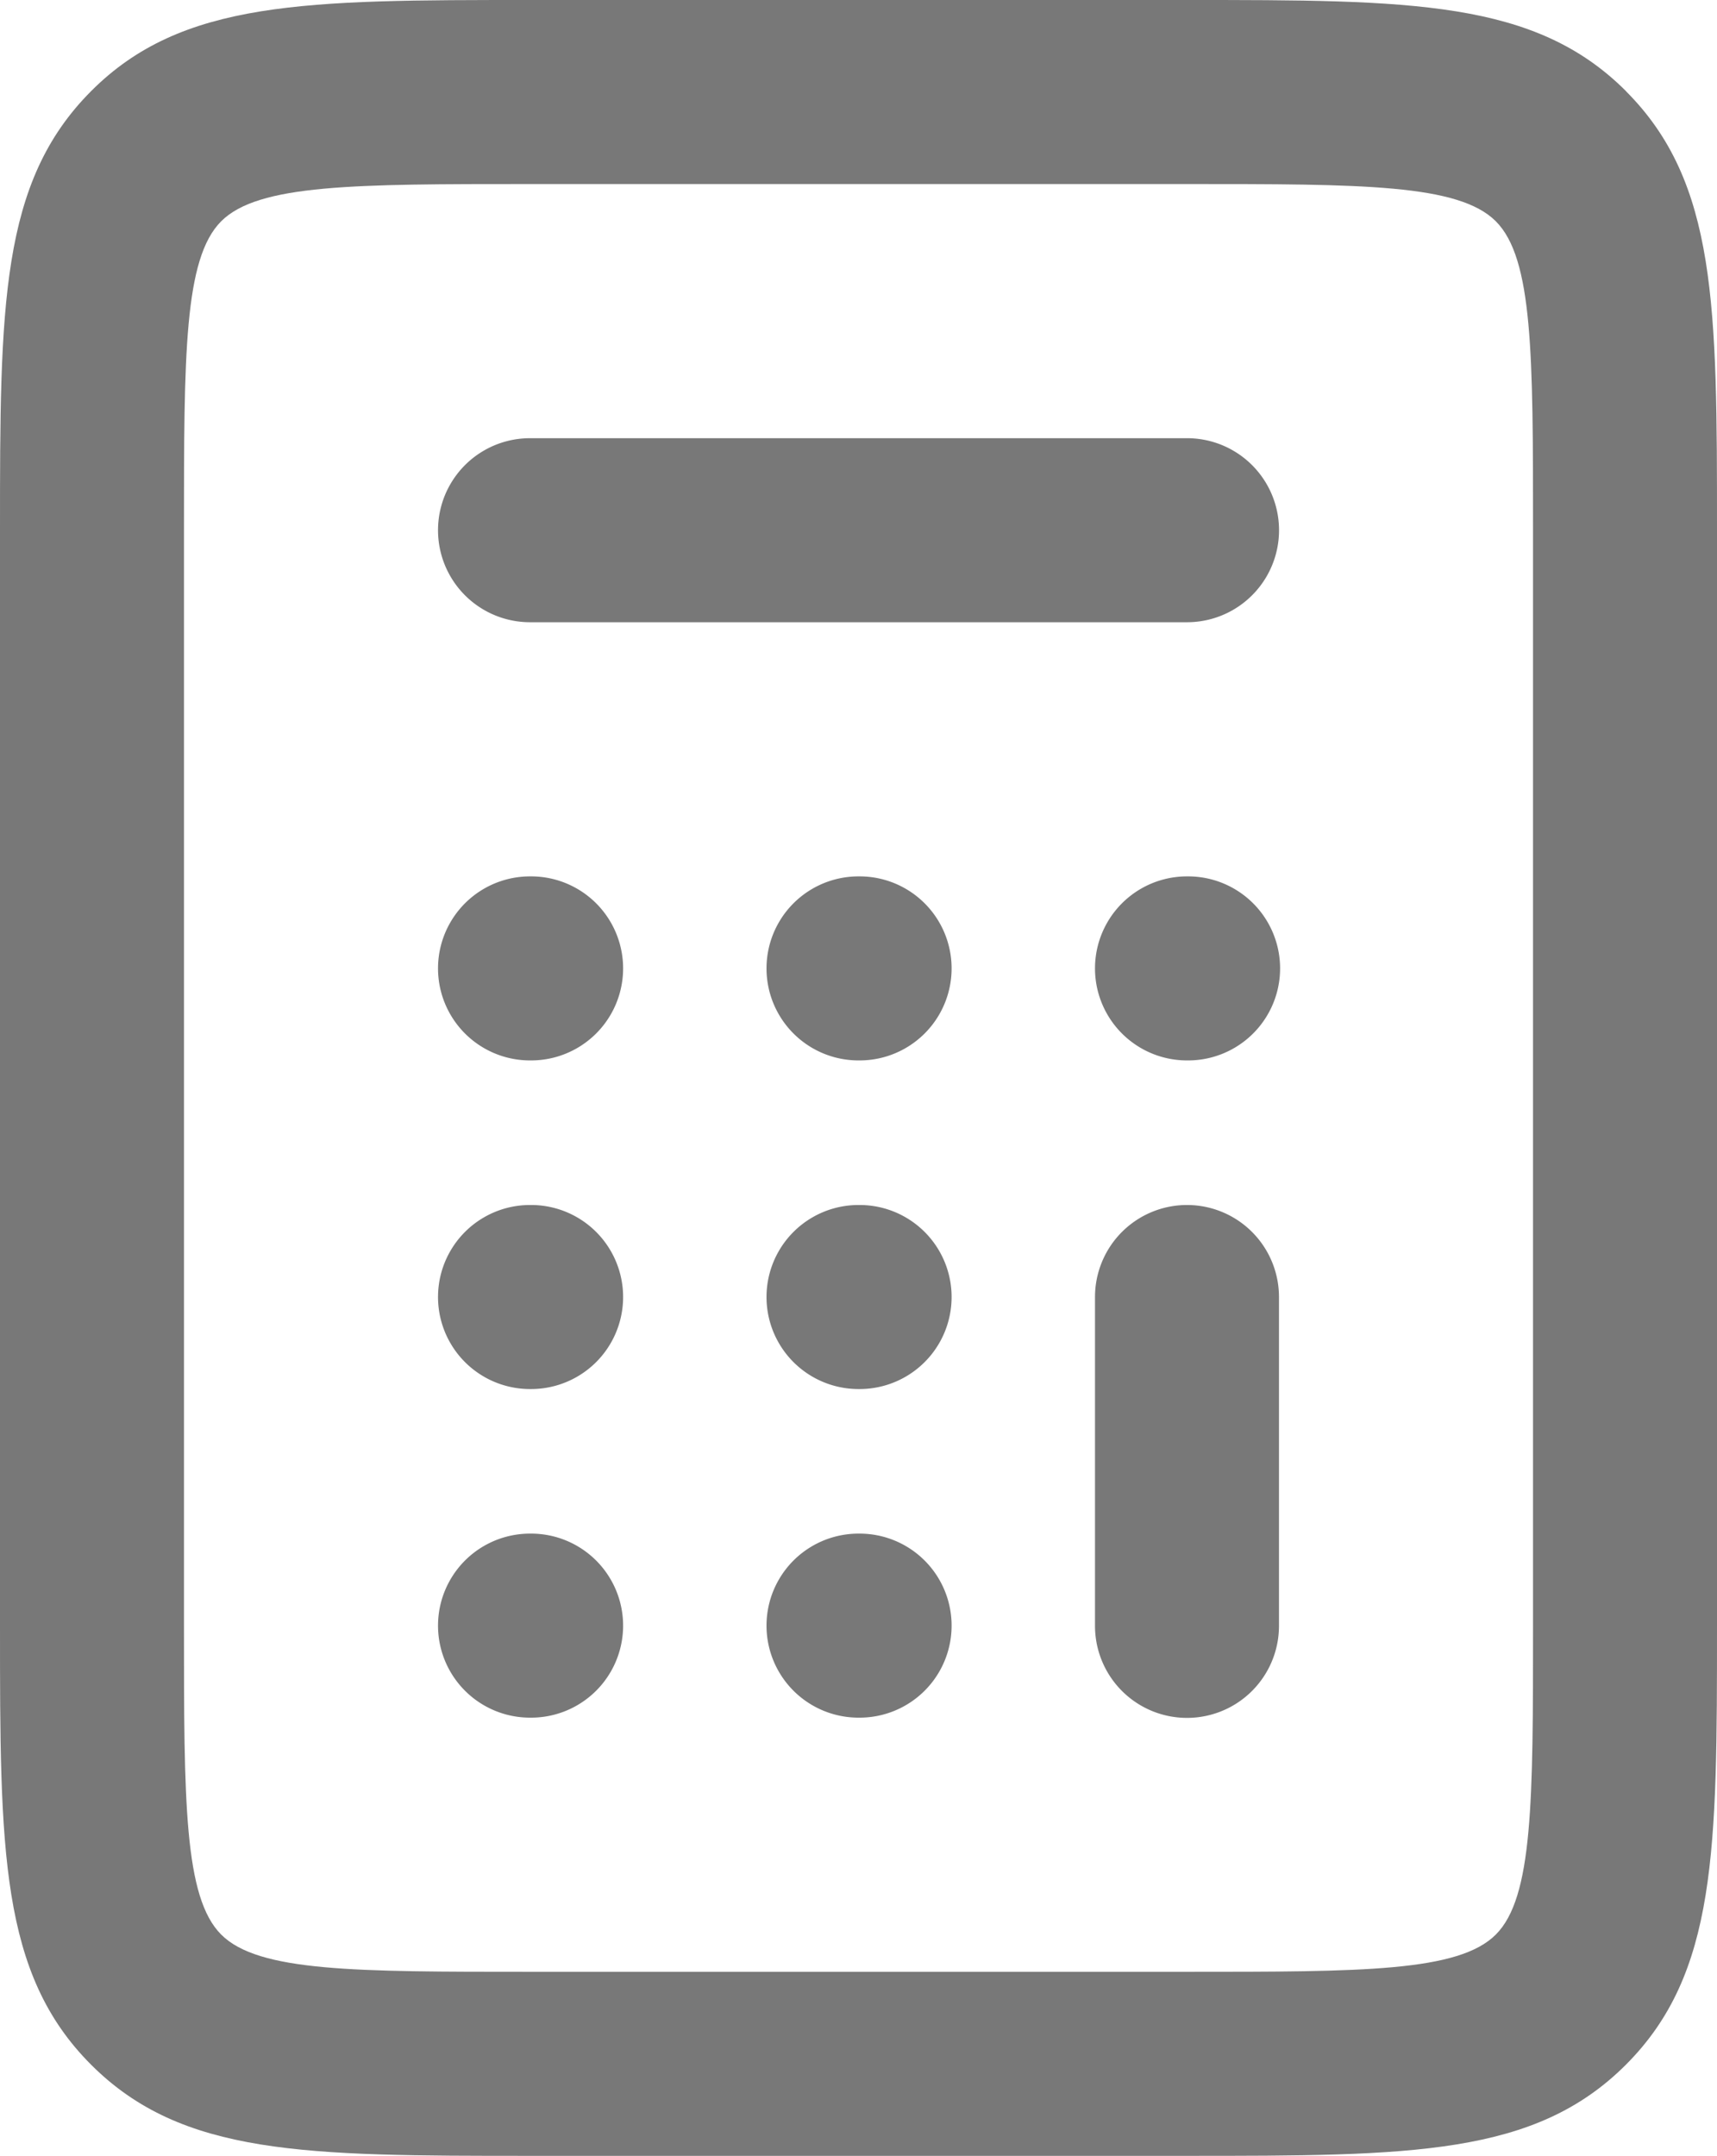 <?xml version="1.0" encoding="UTF-8"?>
<svg xmlns="http://www.w3.org/2000/svg" xmlns:xlink="http://www.w3.org/1999/xlink" id="Group_831" data-name="Group 831" width="29.25" height="36.712" viewBox="0 0 29.25 36.712">
  <defs>
    <clipPath id="clip-path">
      <rect id="Rectangle_773" data-name="Rectangle 773" width="29.25" height="36.712" fill="#787878"></rect>
    </clipPath>
  </defs>
  <g id="Group_830" data-name="Group 830" clip-path="url(#clip-path)">
    <path id="Path_3596" data-name="Path 3596" d="M134.9,136.467h11.193a1.567,1.567,0,0,0,0-3.134H134.9a1.567,1.567,0,1,0,0,3.134" transform="translate(-125.871 -125.871)" fill="#787878"></path>
    <path id="Path_3597" data-name="Path 3597" d="M334.9,366.667a1.567,1.567,0,0,0-1.567,1.567v5.6a1.567,1.567,0,1,0,3.134,0v-5.6a1.567,1.567,0,0,0-1.567-1.567" transform="translate(-314.679 -346.147)" fill="#787878"></path>
    <path id="Path_3598" data-name="Path 3598" d="M334.919,266.667H334.9a1.567,1.567,0,0,0,0,3.134h.019a1.567,1.567,0,0,0,0-3.134" transform="translate(-314.679 -251.743)" fill="#787878"></path>
    <path id="Path_3599" data-name="Path 3599" d="M234.919,266.667H234.9a1.567,1.567,0,0,0,0,3.134h.019a1.567,1.567,0,0,0,0-3.134" transform="translate(-220.275 -251.743)" fill="#787878"></path>
    <path id="Path_3600" data-name="Path 3600" d="M134.919,266.667H134.9a1.567,1.567,0,0,0,0,3.134h.019a1.567,1.567,0,1,0,0-3.134" transform="translate(-125.871 -251.743)" fill="#787878"></path>
    <path id="Path_3601" data-name="Path 3601" d="M134.919,366.667H134.9a1.567,1.567,0,0,0,0,3.134h.019a1.567,1.567,0,1,0,0-3.134" transform="translate(-125.871 -346.147)" fill="#787878"></path>
    <path id="Path_3602" data-name="Path 3602" d="M234.919,366.667H234.9a1.567,1.567,0,0,0,0,3.134h.019a1.567,1.567,0,0,0,0-3.134" transform="translate(-220.275 -346.147)" fill="#787878"></path>
    <path id="Path_3603" data-name="Path 3603" d="M234.919,466.667H234.9a1.567,1.567,0,0,0,0,3.134h.019a1.567,1.567,0,0,0,0-3.134" transform="translate(-220.275 -440.551)" fill="#787878"></path>
    <path id="Path_3604" data-name="Path 3604" d="M134.919,466.667H134.9a1.567,1.567,0,0,0,0,3.134h.019a1.567,1.567,0,1,0,0-3.134" transform="translate(-125.871 -440.551)" fill="#787878"></path>
    <path id="Path_3605" data-name="Path 3605" d="M27.7,1.552C26.147,0,24.042,0,20.221,0H9.029C5.208,0,3.1,0,1.552,1.552S0,5.208,0,9.029V27.683C0,31.5,0,33.608,1.552,35.16s3.656,1.552,7.477,1.552H20.221c3.821,0,5.925,0,7.477-1.552S29.25,31.5,29.25,27.683V9.029c0-3.821,0-5.925-1.552-7.477M26.116,27.683c0,2.984,0,4.627-.634,5.261s-2.277.634-5.261.634H9.029c-2.984,0-4.627,0-5.261-.634s-.634-2.277-.634-5.261V9.029c0-2.984,0-4.627.634-5.261s2.277-.634,5.261-.634H20.221c2.984,0,4.627,0,5.261.634s.634,2.277.634,5.261Z" fill="#787878"></path>
  </g>
</svg>
